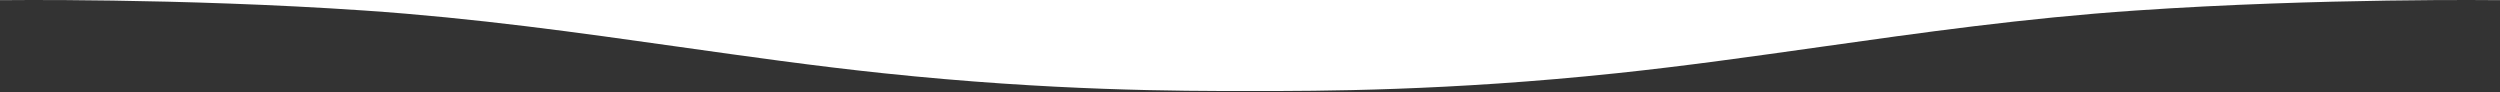 <svg width="2880" height="106" viewBox="0 0 2880 106" fill="none" xmlns="http://www.w3.org/2000/svg">
<rect x="0" y="0" width="2880" height="106" fill="#333333" stroke="none"/>
<g clip-path="url(#clip0_114_2463)">
<path fill-rule="evenodd" clip-rule="evenodd" d="M1440 0H0V0.189C0 0.189 206 -2.466 420 12.135C548.027 20.87 666.39 37.587 782.905 54.043C861.148 65.093 938.557 76.026 1017.5 84.345C1212.25 104.868 1359.86 104.865 1437.92 104.863L1440 104.863V0ZM1440 222.923H0V223H1440V222.923Z" fill="white"/>
<path fill-rule="evenodd" clip-rule="evenodd" d="M1440 0H2880V0.189C2880 0.189 2674 -2.466 2460 12.135C2331.97 20.87 2213.61 37.587 2097.1 54.043C2018.85 65.093 1941.44 76.026 1862.5 84.345C1667.75 104.868 1520.14 104.865 1442.08 104.863L1440 104.863V0ZM1440 222.923H2880V223H1440V222.923Z" fill="white"/>
</g>
<defs>
<clipPath id="clip0_114_2463">
<rect width="2880" height="106" fill="white"/>
</clipPath>
</defs>
</svg>
